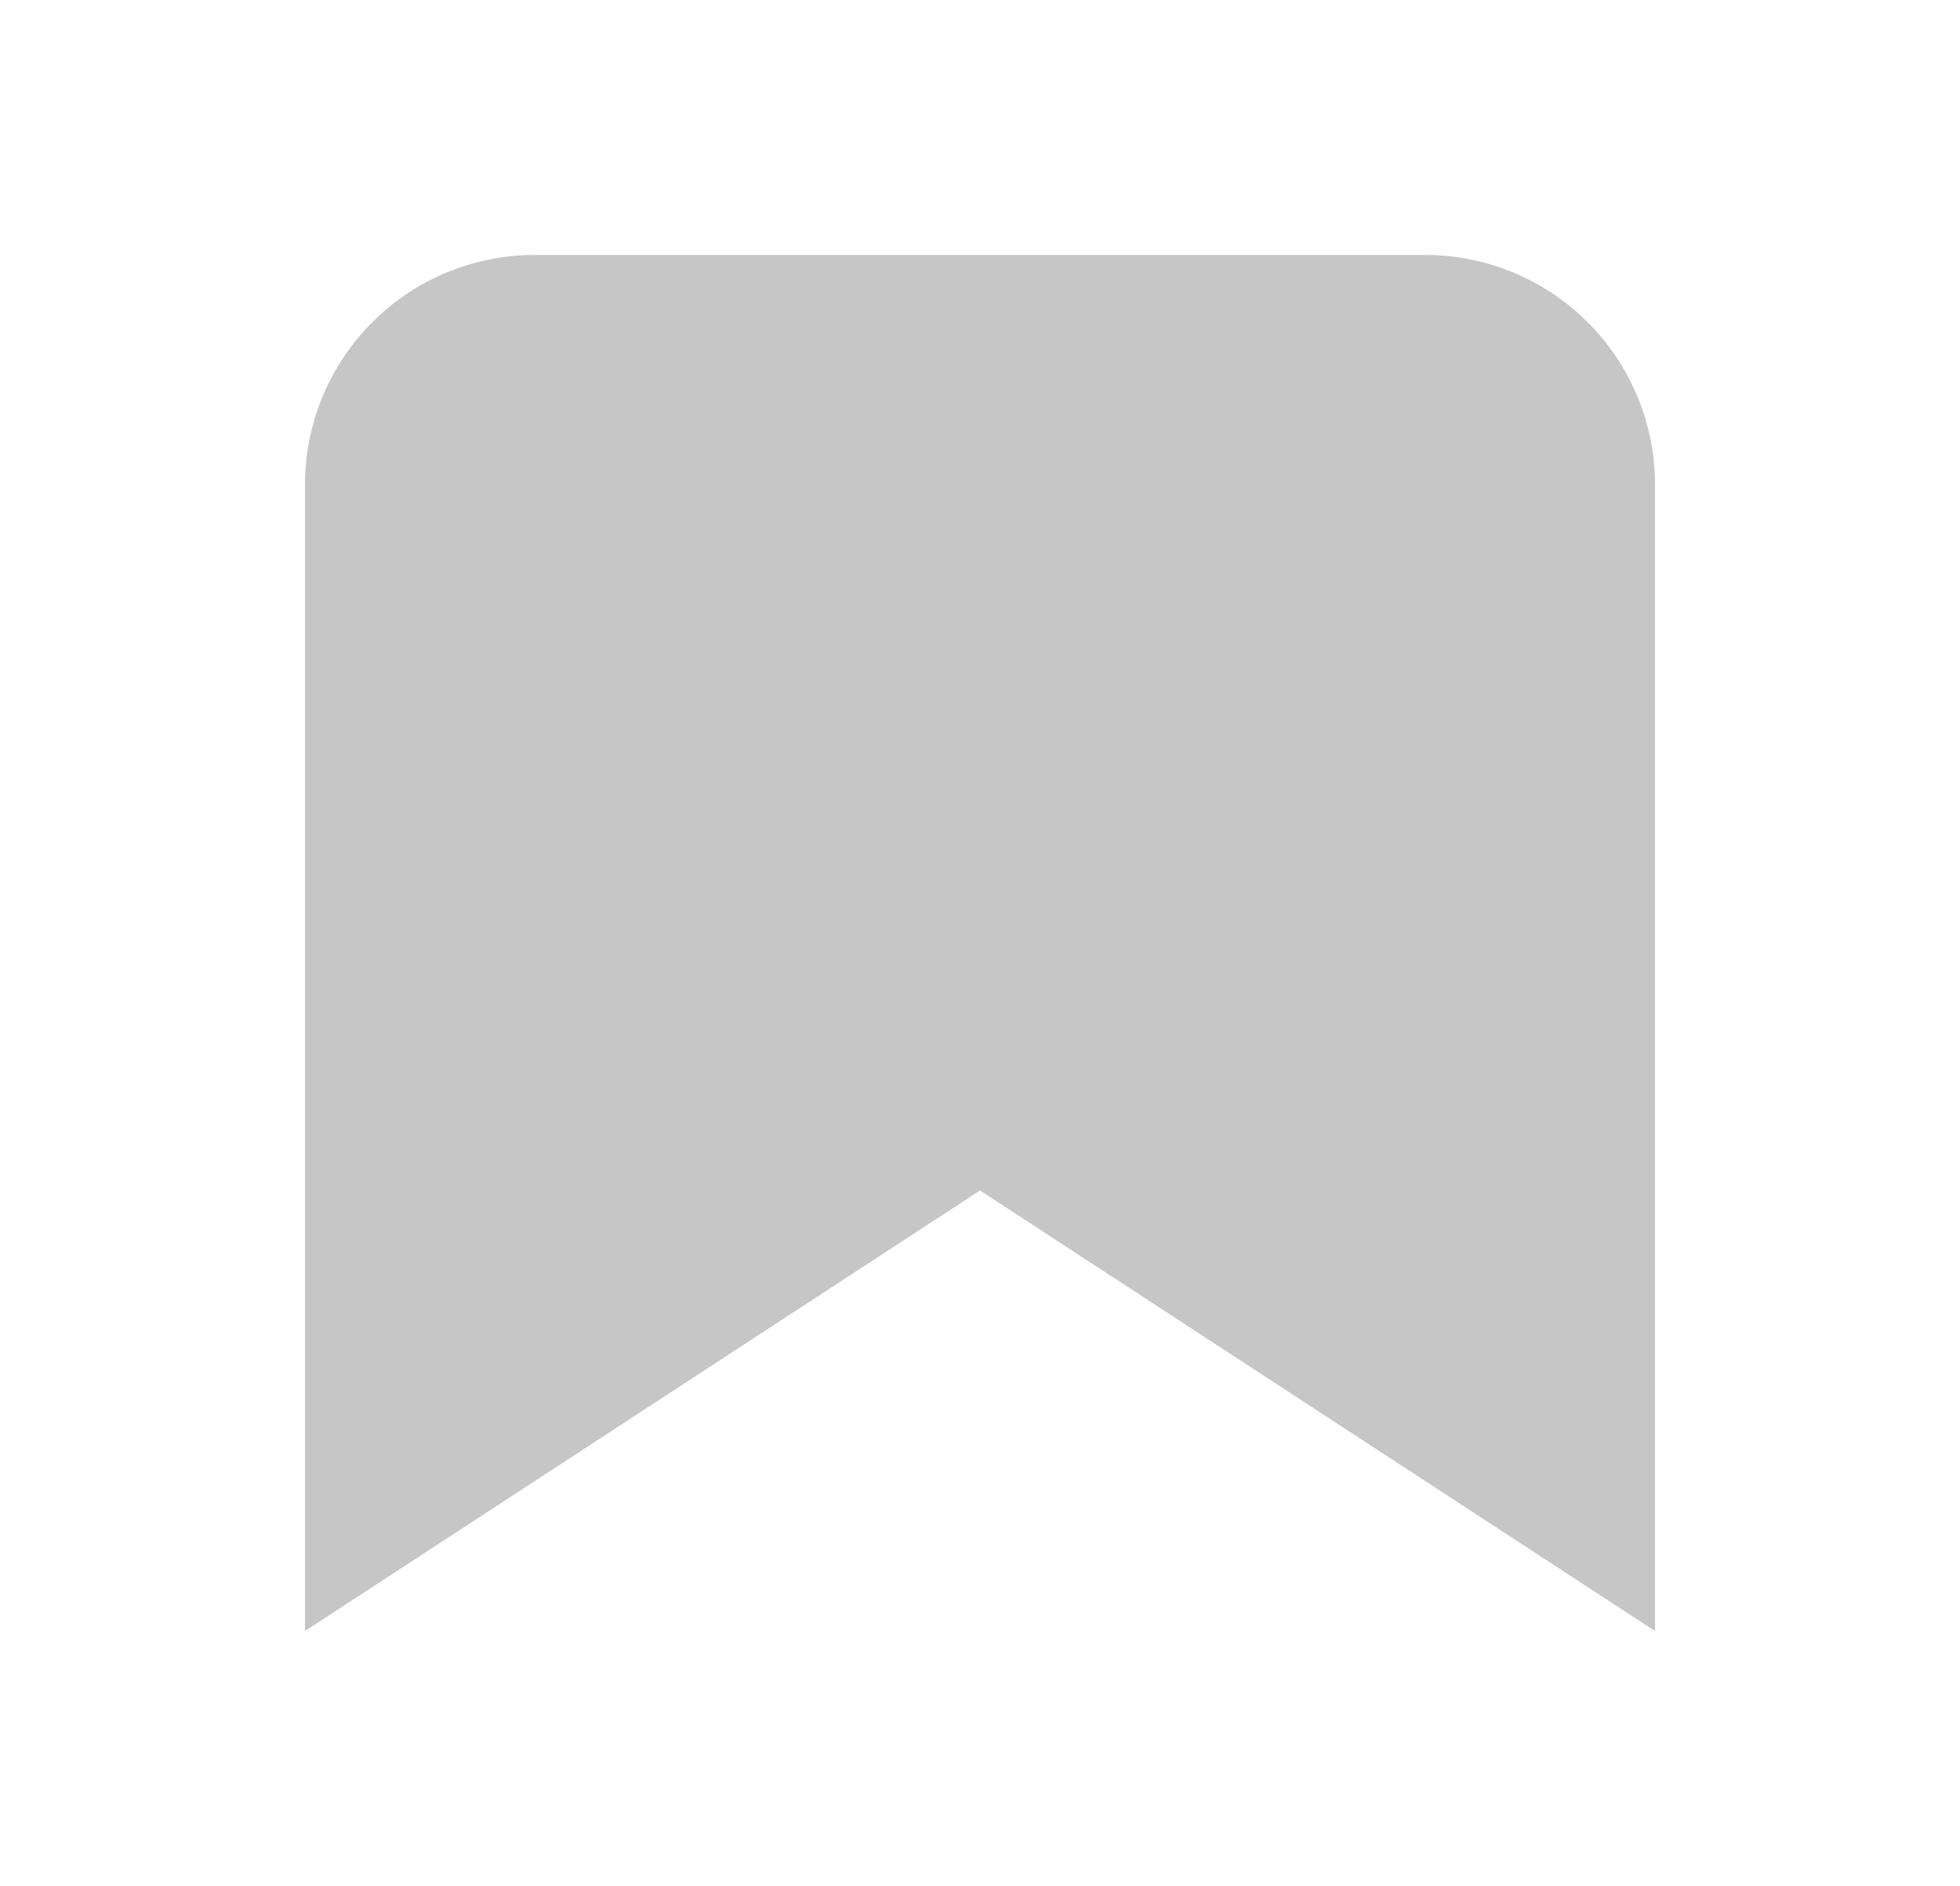 <?xml version="1.0" encoding="UTF-8"?> <svg xmlns="http://www.w3.org/2000/svg" id="Слой_1" data-name="Слой 1" viewBox="0 0 489.33 470.92"><defs><style>.cls-1{fill:#fff;}.cls-2{fill:#c6c6c6;}</style></defs><title>-01</title><rect class="cls-1" width="489.33" height="470.92"></rect><path class="cls-2" d="M355.82,63.66H133.5A57.36,57.36,0,0,0,76.15,121V407.26l168.52-110,168.51,110V121A57.36,57.36,0,0,0,355.82,63.66Z"></path></svg> 